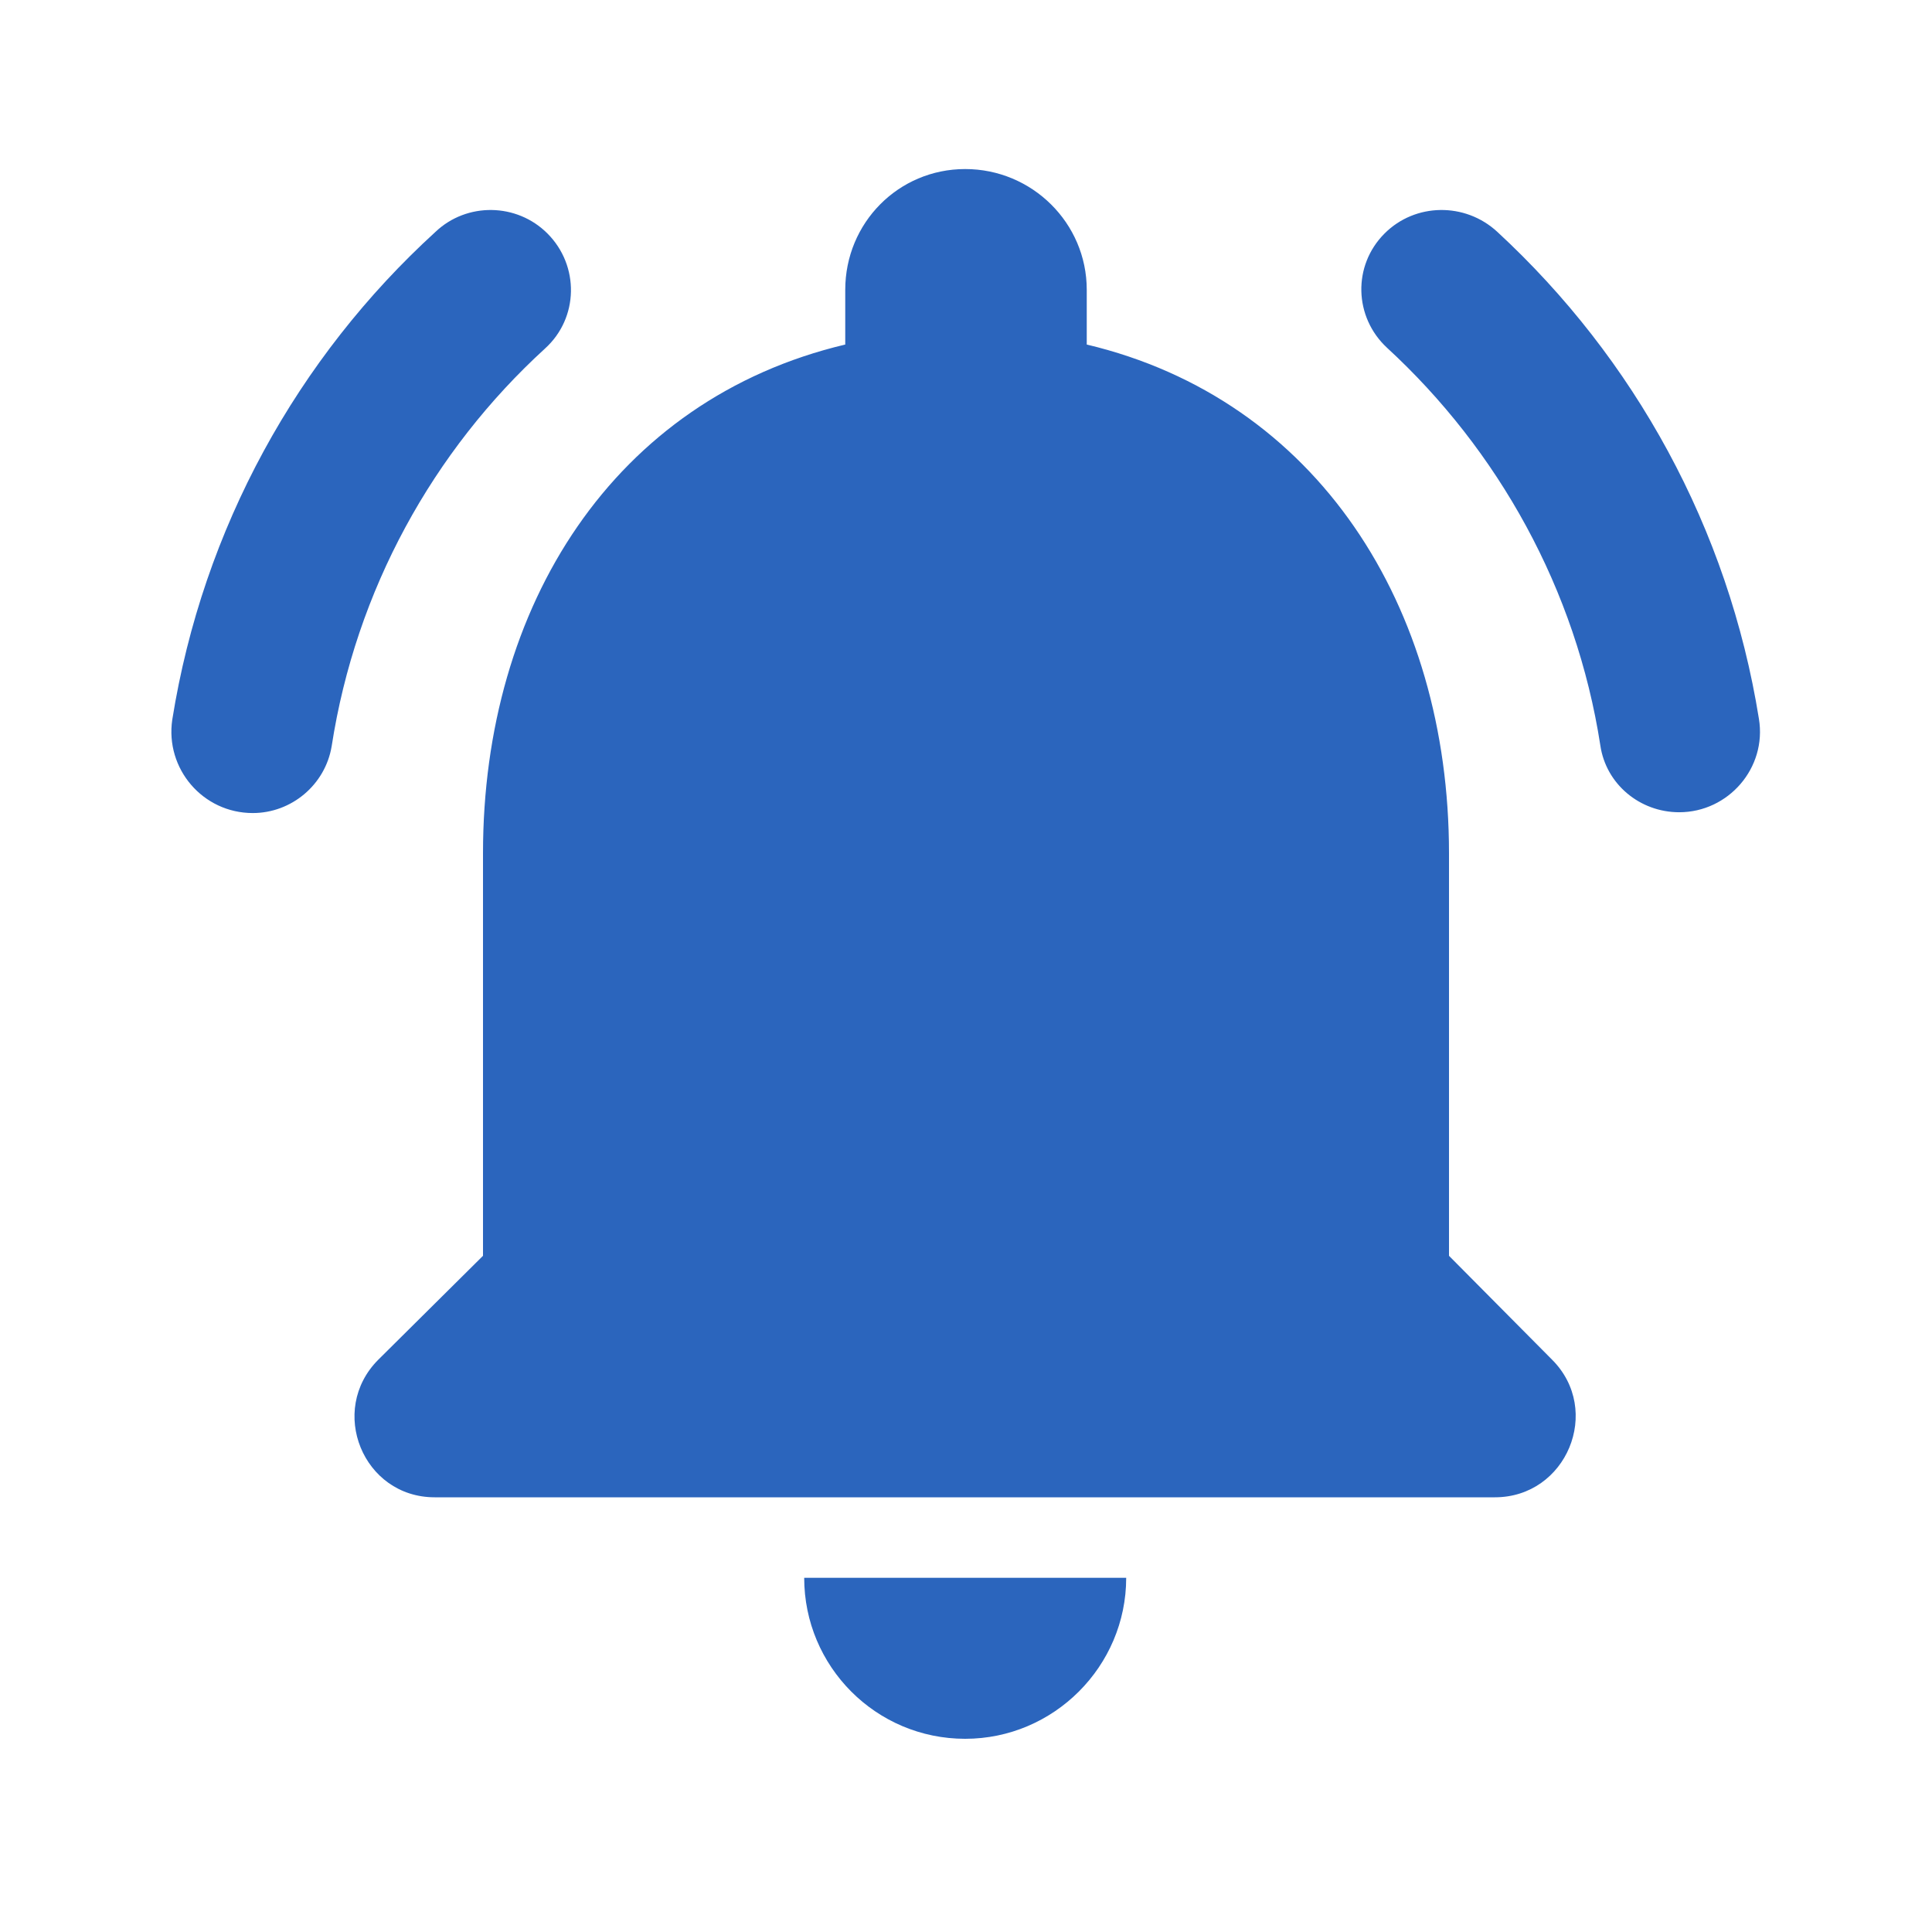 <svg width="60" height="60" viewBox="0 0 60 60" fill="none" xmlns="http://www.w3.org/2000/svg">
<g clip-path="url(#clip0_16_143)">
<path d="M45 39V26.5C45 18.825 40.9 12.4 33.75 10.7V9C33.75 6.925 32.05 5.25 29.975 5.25C27.9 5.25 26.25 6.925 26.25 9V10.7C19.075 12.4 15 18.8 15 26.5V39L11.75 42.225C10.175 43.8 11.275 46.5 13.5 46.5H46.425C48.65 46.5 49.775 43.8 48.2 42.225L45 39ZM29.975 54C32.725 54 34.975 51.75 34.975 49H24.975C24.975 51.75 27.2 54 29.975 54ZM16.925 10.825C17.975 9.875 18 8.25 17 7.25C16.05 6.3 14.5 6.275 13.525 7.2C9.25 11.1 6.3 16.4 5.35 22.35C5.125 23.875 6.3 25.25 7.85 25.25C9.05 25.25 10.1 24.375 10.3 23.175C11.05 18.325 13.45 14 16.925 10.825ZM46.5 7.2C45.5 6.275 43.95 6.3 43 7.25C42 8.25 42.05 9.85 43.075 10.8C46.525 13.975 48.95 18.3 49.7 23.15C49.875 24.35 50.925 25.225 52.15 25.225C53.675 25.225 54.875 23.85 54.625 22.325C53.675 16.4 50.75 11.125 46.5 7.2Z" fill="#2b65BD"/>
</g>
<defs>
<clipPath id="clip0_16_143">
<rect width="60" height="60" fill="white"/>
</clipPath>
</defs>
</svg>
